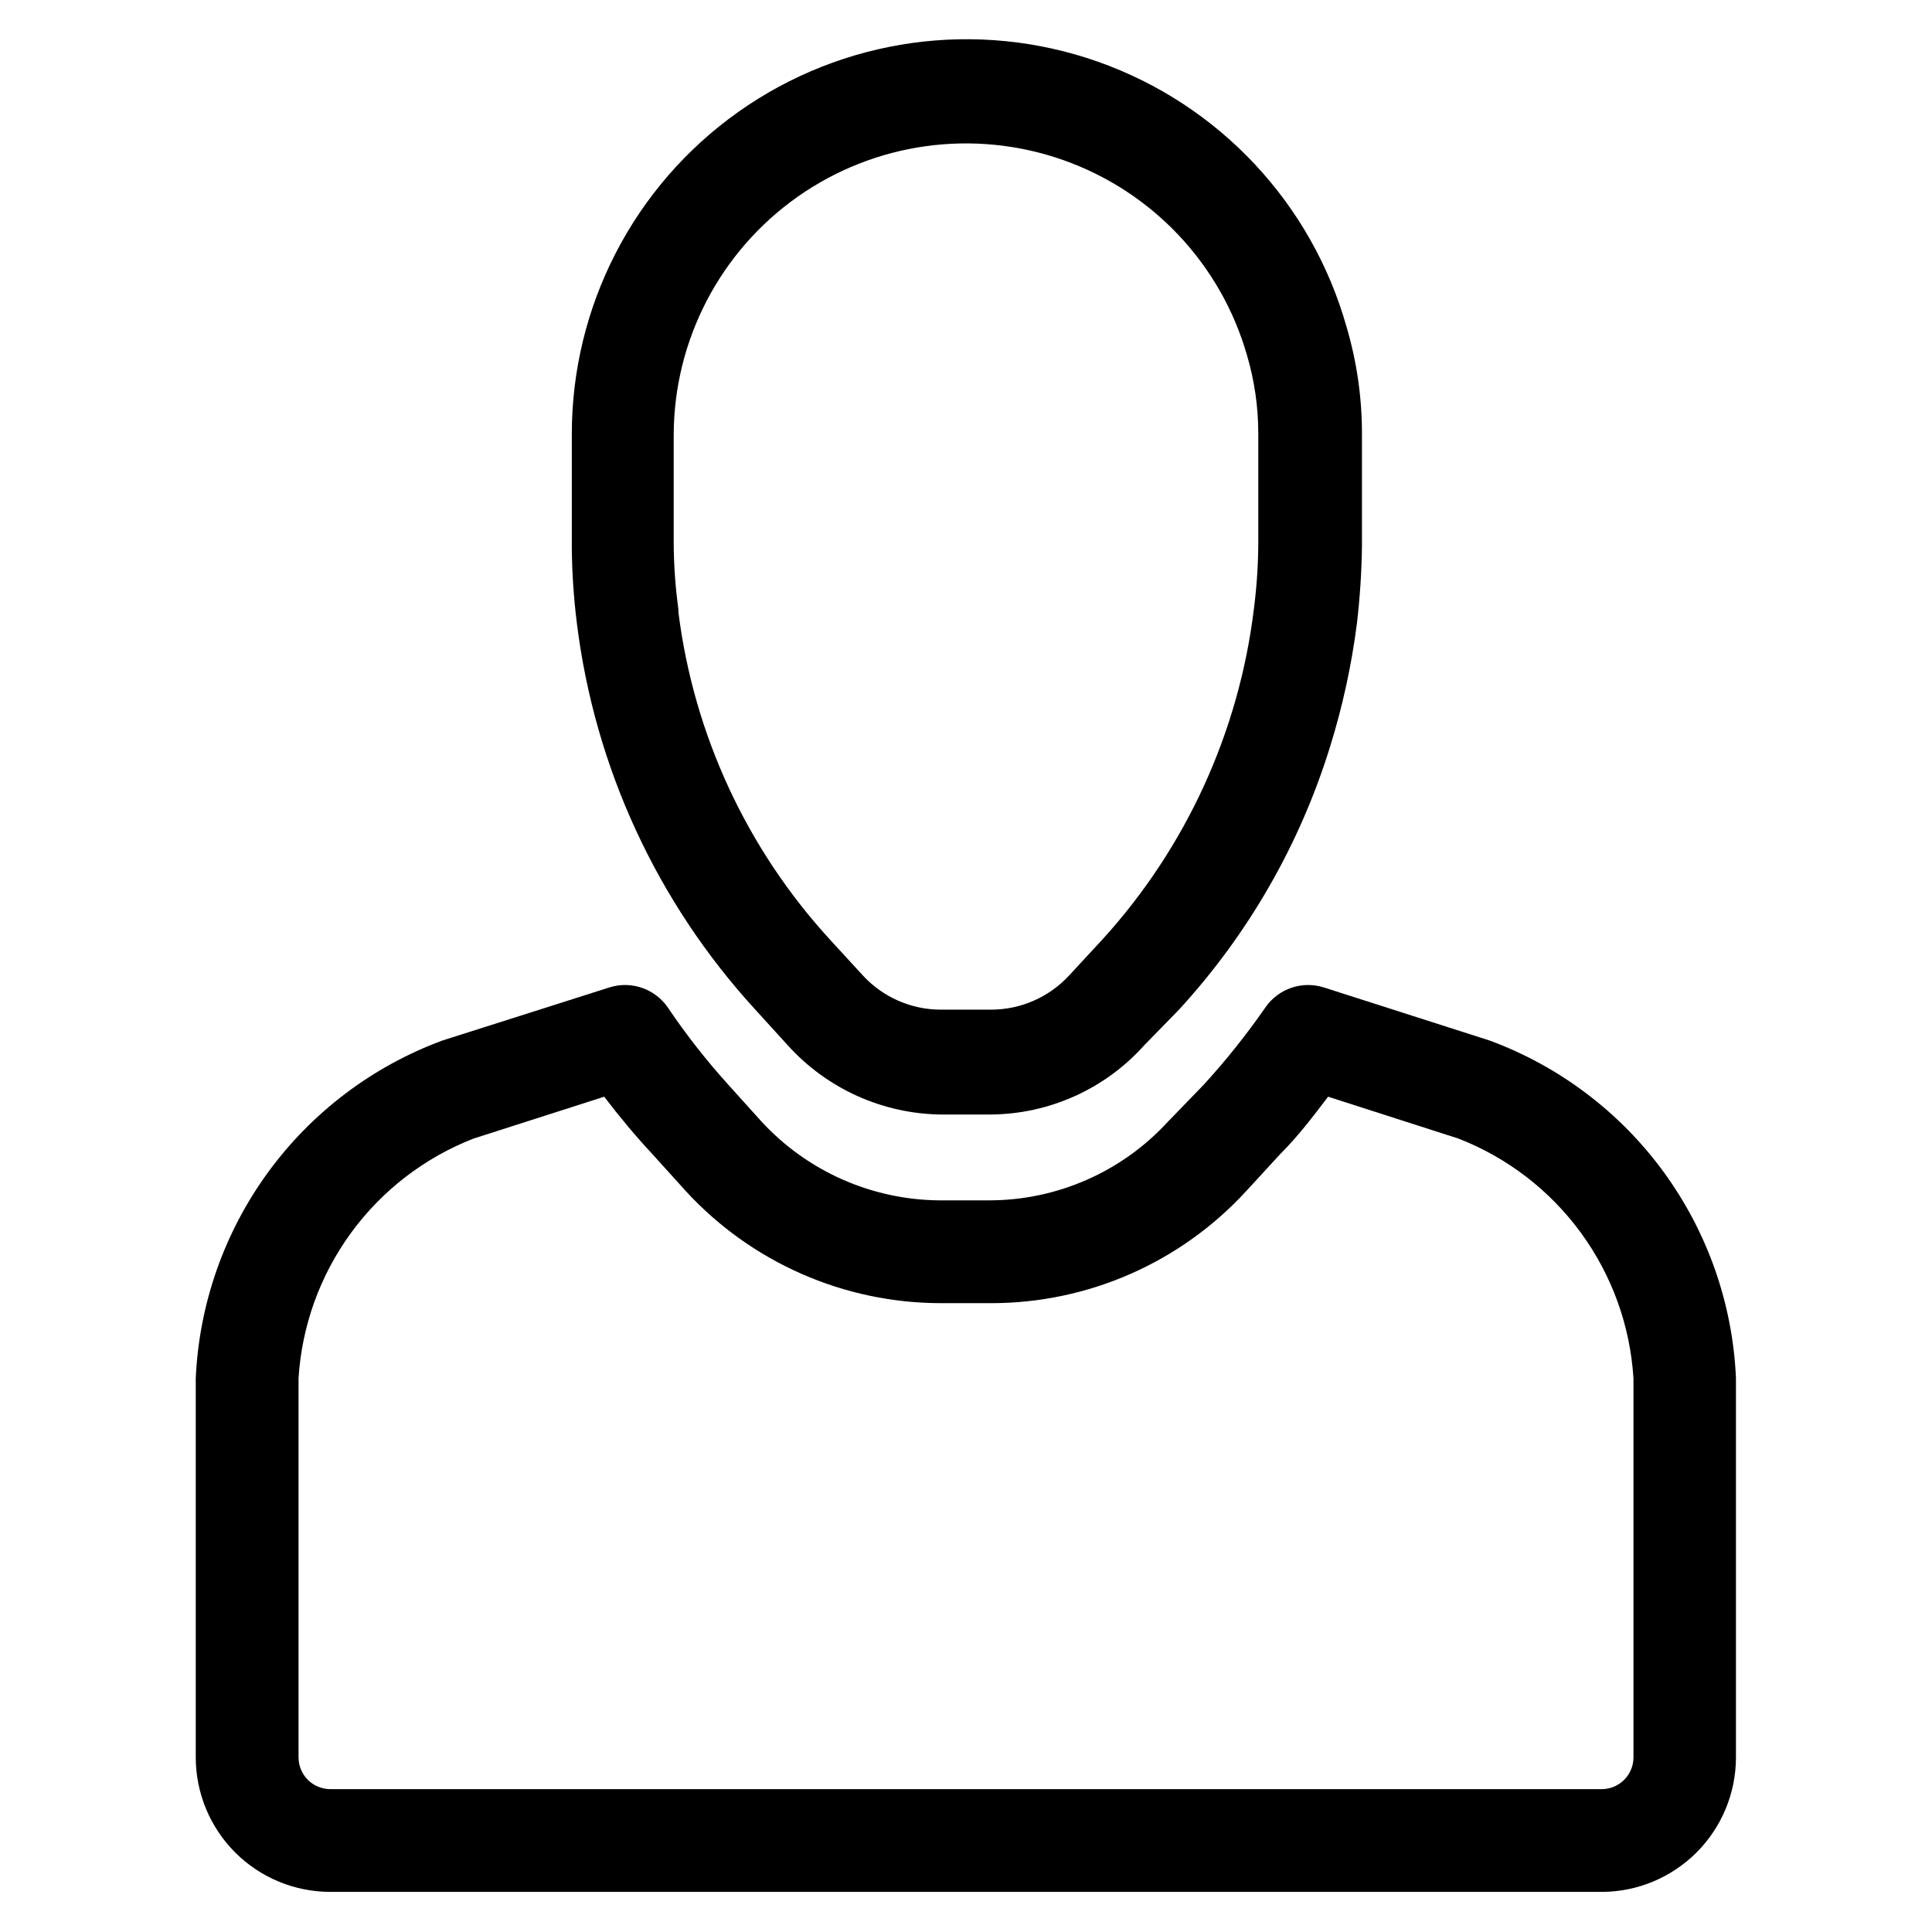 <?xml version="1.0" encoding="UTF-8"?>
<!-- Uploaded to: ICON Repo, www.svgrepo.com, Generator: ICON Repo Mixer Tools -->
<svg fill="#000000" width="800px" height="800px" version="1.1" viewBox="144 144 512 512" xmlns="http://www.w3.org/2000/svg">
 <g>
  <path d="m406.53 439.36h-13.145c-15.504-0.191-30.227-6.836-40.621-18.344l-8.66-9.523c-25.992-28.379-42.5-64.148-47.23-102.34-0.828-6.609-1.277-13.258-1.34-19.918v-2.598-27.395c-0.074-33.996 16.375-65.906 44.109-85.57 27.73-19.664 63.289-24.625 95.344-13.309 32.055 11.32 56.613 37.508 65.852 70.227 2.707 9.148 4.086 18.641 4.094 28.18v29.836c-0.082 6.894-0.531 13.777-1.34 20.625-1.422 11.129-3.82 22.113-7.164 32.824-8.016 25.809-21.645 49.52-39.91 69.434l-9.289 9.523c-10.371 11.582-25.152 18.242-40.699 18.344zm-82.734-133.04c4.078 32.316 18.078 62.57 40.07 86.594l8.738 9.523c5.332 5.832 12.879 9.148 20.781 9.133h13.145c7.93 0.027 15.504-3.289 20.863-9.133l8.816-9.523c22.074-24.277 36.074-54.809 40.066-87.379 0.75-5.769 1.145-11.582 1.184-17.398v-29.363c-0.008-6.981-1.016-13.926-2.992-20.625-6.906-24.121-25.07-43.406-48.734-51.742-23.668-8.336-49.906-4.691-70.406 9.777-20.496 14.469-32.719 37.973-32.789 63.062v28.656c0.031 5.898 0.449 11.789 1.258 17.633z"/>
  <path d="m568.54 645.37h-337.08c-9.43-0.023-18.469-3.777-25.137-10.445-6.668-6.668-10.422-15.707-10.445-25.137v-100.53c0.883-19.691 7.551-38.684 19.172-54.605 11.625-15.918 27.684-28.059 46.168-34.898l44.32-14.09c5.699-1.781 11.898 0.316 15.348 5.195 4.883 7.25 10.277 14.141 16.141 20.625l8.66 9.605-0.004-0.004c12.148 13.258 29.254 20.871 47.234 21.02h13.383c17.965-0.051 35.094-7.617 47.23-20.863l9.449-9.758c5.941-6.496 11.438-13.387 16.449-20.625 3.449-4.879 9.648-6.977 15.352-5.195l44.004 14.09c18.473 6.828 34.516 18.957 46.125 34.863 11.609 15.91 18.266 34.887 19.137 54.562v100.61c-0.023 9.414-3.766 18.441-10.418 25.109-6.652 6.664-15.668 10.43-25.086 10.473zm-264.42-210.73-34.637 11.098c-12.984 5.062-24.246 13.734-32.461 24.992-8.215 11.258-13.039 24.629-13.906 38.535v100.53c0.043 4.59 3.754 8.301 8.344 8.344h337.08c4.59-0.043 8.301-3.754 8.344-8.344v-100.53c-0.863-13.906-5.688-27.277-13.906-38.535-8.215-11.258-19.477-19.93-32.461-24.992l-34.559-11.098c-4.016 5.273-7.871 10.391-12.754 15.273l-8.895 9.684v-0.004c-17.371 18.961-41.902 29.758-67.617 29.758h-13.383c-25.672-0.023-50.164-10.785-67.543-29.68l-8.895-9.84c-4.41-4.723-8.66-9.84-12.754-15.191z"/>
 </g>
</svg>